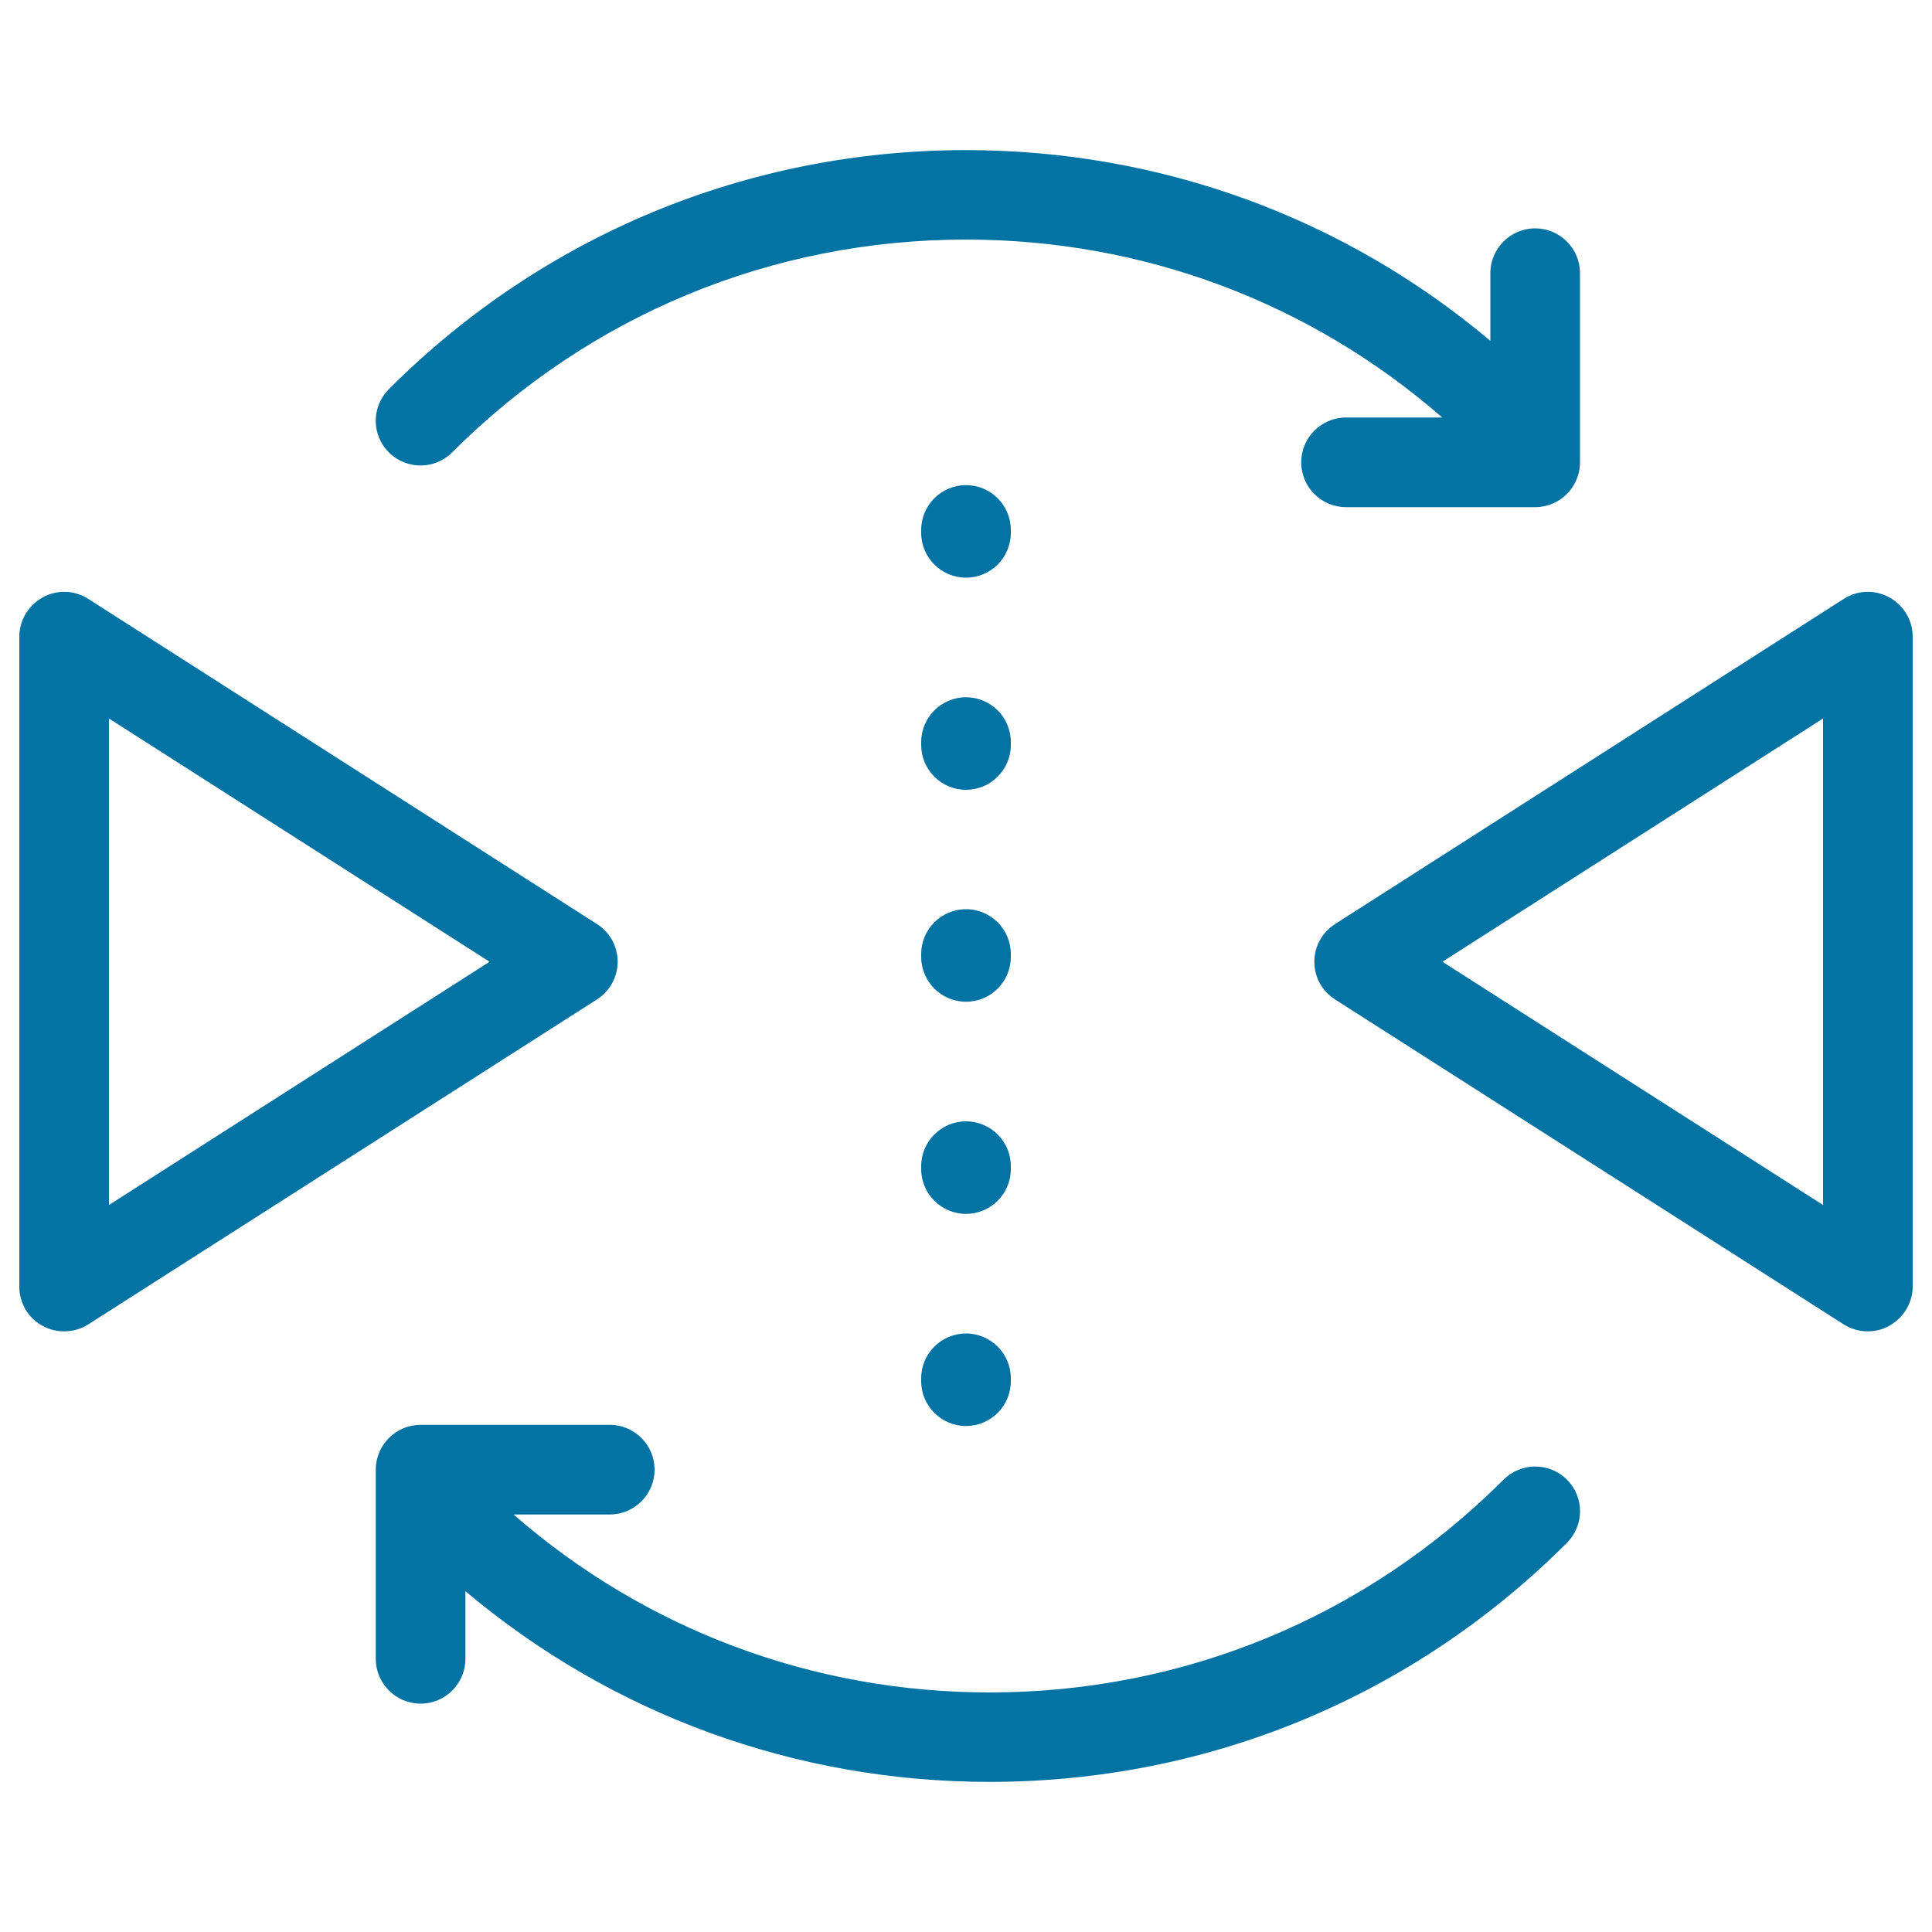 <svg xmlns="http://www.w3.org/2000/svg" viewBox="0 0 1000 1000" style="fill:#0273a2">
<title>Reflection Symbol SVG icon</title>
<g><path d="M500,690.2c-12.8,0-23.2,10.4-23.2,23.2v1.5c0,12.8,10.4,23.2,23.2,23.2s23.2-10.4,23.2-23.2v-1.5C523.2,700.6,512.8,690.2,500,690.2z"/><path d="M523.2,384.1c0-12.8-10.4-23.2-23.2-23.2s-23.2,10.4-23.2,23.2v1.5c0,12.8,10.4,23.2,23.2,23.2s23.2-10.4,23.2-23.2V384.1z"/><path d="M523.2,493.8c0-12.8-10.4-23.2-23.2-23.2s-23.2,10.4-23.2,23.2v1.5c0,12.8,10.4,23.2,23.2,23.2s23.2-10.4,23.2-23.2V493.8z"/><path d="M523.2,603.6c0-12.8-10.4-23.2-23.2-23.2s-23.2,10.4-23.2,23.2v1.5c0,12.8,10.4,23.2,23.2,23.2s23.2-10.4,23.2-23.2V603.6z"/><path d="M523.2,274.3c0-12.8-10.4-23.2-23.2-23.2s-23.2,10.4-23.2,23.2v1.5c0,12.8,10.4,23.2,23.2,23.2s23.2-10.4,23.2-23.2V274.3z"/><path d="M977.9,309.2c-7.4-4.1-16.5-3.8-23.6,0.8L691,478.3c-6.7,4.3-10.7,11.6-10.7,19.5s4,15.3,10.7,19.5l263.3,168.2c3.8,2.4,8.1,3.6,12.5,3.6c3.8,0,7.7-0.9,11.1-2.9c7.4-4.1,12.1-11.9,12.1-20.3V329.6C990,321.1,985.4,313.3,977.9,309.2z M943.6,623.7l-197-125.9l197-125.9V623.7z"/><path d="M319.7,497.8c0-7.9-4-15.3-10.7-19.5L45.7,310c-7.1-4.6-16.2-4.9-23.6-0.8c-7.4,4.1-12.1,11.9-12.1,20.3V666c0,8.5,4.6,16.3,12.1,20.3c3.5,1.9,7.3,2.8,11.1,2.8c4.4,0,8.7-1.2,12.5-3.6L309,517.3C315.6,513.1,319.7,505.7,319.7,497.8z M56.4,623.7V371.9l197,125.9L56.4,623.7z"/><path d="M234.1,234.1c71-71,165.4-110.1,265.9-110.1c91.6,0,178.1,32.5,246.5,92.1h-49.8c-12.8,0-23.2,10.4-23.2,23.2c0,12.8,10.4,23.2,23.2,23.2h97.9c12.8,0,23.2-10.4,23.2-23.2v-97.9c0-12.8-10.4-23.2-23.2-23.2s-23.2,10.4-23.2,23.2v35c-75.9-63.9-171-98.7-271.4-98.7c-112.8,0-218.9,43.9-298.7,123.7c-9.1,9.1-9.1,23.7,0,32.8C210.4,243.2,225.1,243.2,234.1,234.1z"/><path d="M778.2,765.9c-71,71-165.4,110.1-265.9,110.1c-91.6,0-178.1-32.5-246.5-92.1h49.8c12.8,0,23.2-10.4,23.2-23.2c0-12.8-10.4-23.2-23.2-23.2h-97.9c-12.8,0-23.2,10.4-23.2,23.2v97.9c0,12.8,10.4,23.2,23.2,23.2s23.2-10.4,23.2-23.2v-35c75.9,63.9,171,98.7,271.4,98.7c112.8,0,218.9-43.9,298.7-123.7c9.1-9.1,9.1-23.7,0-32.8C801.9,756.8,787.3,756.8,778.2,765.9z"/></g>
</svg>